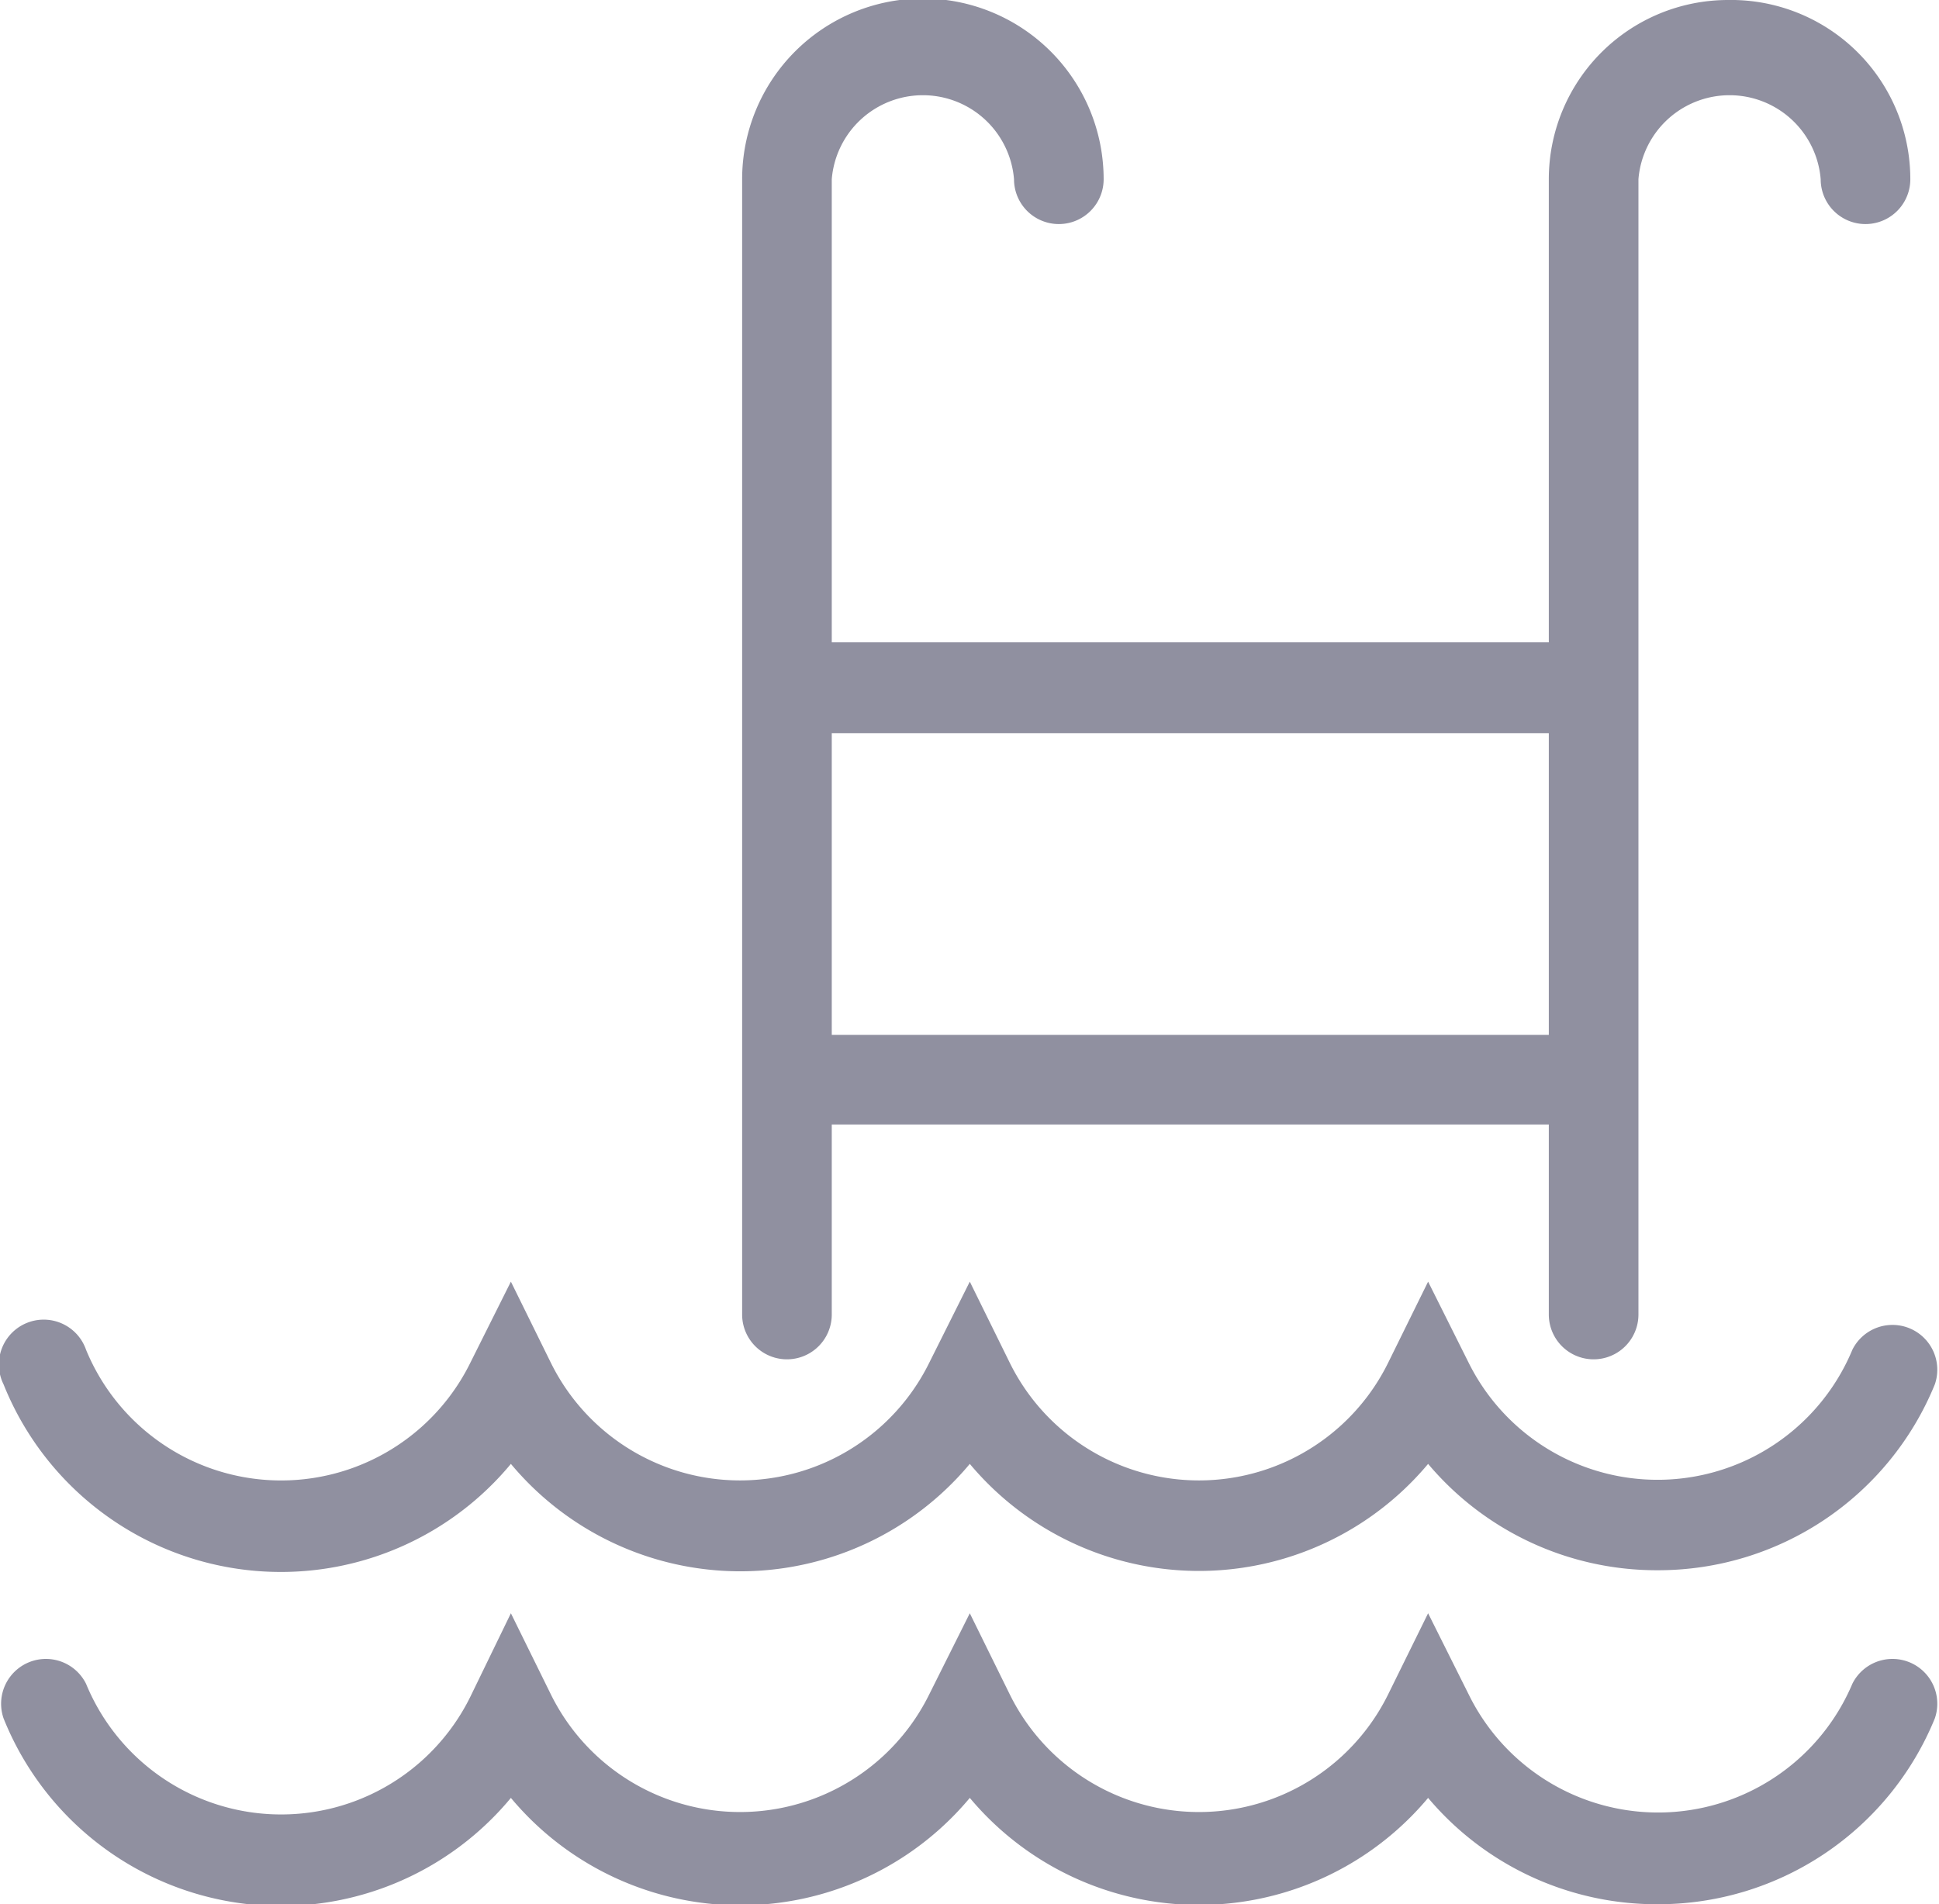 <svg xmlns="http://www.w3.org/2000/svg" viewBox="0 0 32.45 31.87"><path d="M28.92,0a3,3,0,0,0-3,3v7.75h-12V3a1.53,1.53,0,0,1,3.05,0,.75.75,0,0,0,1.5,0,3,3,0,0,0-6.05,0V22a.75.75,0,0,0,1.5,0V18.82h12V22a.75.75,0,0,0,1.5,0V3a1.53,1.53,0,0,1,3.05,0,.75.75,0,0,0,1.5,0A3,3,0,0,0,28.92,0Zm-15,17.32V12.27h12v5.05Z" fill="#9090a0"/><path d="M27.74,26.28A5,5,0,0,1,23.9,24.5a5,5,0,0,1-7.67,0,5,5,0,0,1-7.68,0A5,5,0,0,1,.06,23.17a.75.75,0,1,1,1.38-.58,3.53,3.53,0,0,0,6.43.22l.68-1.36.67,1.36a3.53,3.53,0,0,0,6.33,0l.68-1.36.67,1.36a3.53,3.53,0,0,0,6.33,0l.67-1.36.68,1.36A3.53,3.53,0,0,0,31,22.59a.75.75,0,0,1,1.38.58A5,5,0,0,1,27.74,26.28Z" fill="#9090a0"/><path d="M27.74,31.87a5,5,0,0,1-3.84-1.78,5,5,0,0,1-7.67,0,5,5,0,0,1-7.68,0A5,5,0,0,1,.06,28.76a.75.75,0,0,1,1.38-.58,3.53,3.53,0,0,0,6.43.22L8.55,27l.67,1.36a3.53,3.53,0,0,0,6.33,0L16.23,27l.67,1.36a3.53,3.53,0,0,0,6.33,0L23.9,27l.68,1.36A3.53,3.53,0,0,0,31,28.18a.75.75,0,0,1,1.38.58A5,5,0,0,1,27.74,31.87Z" fill="#9090a0"/></svg>